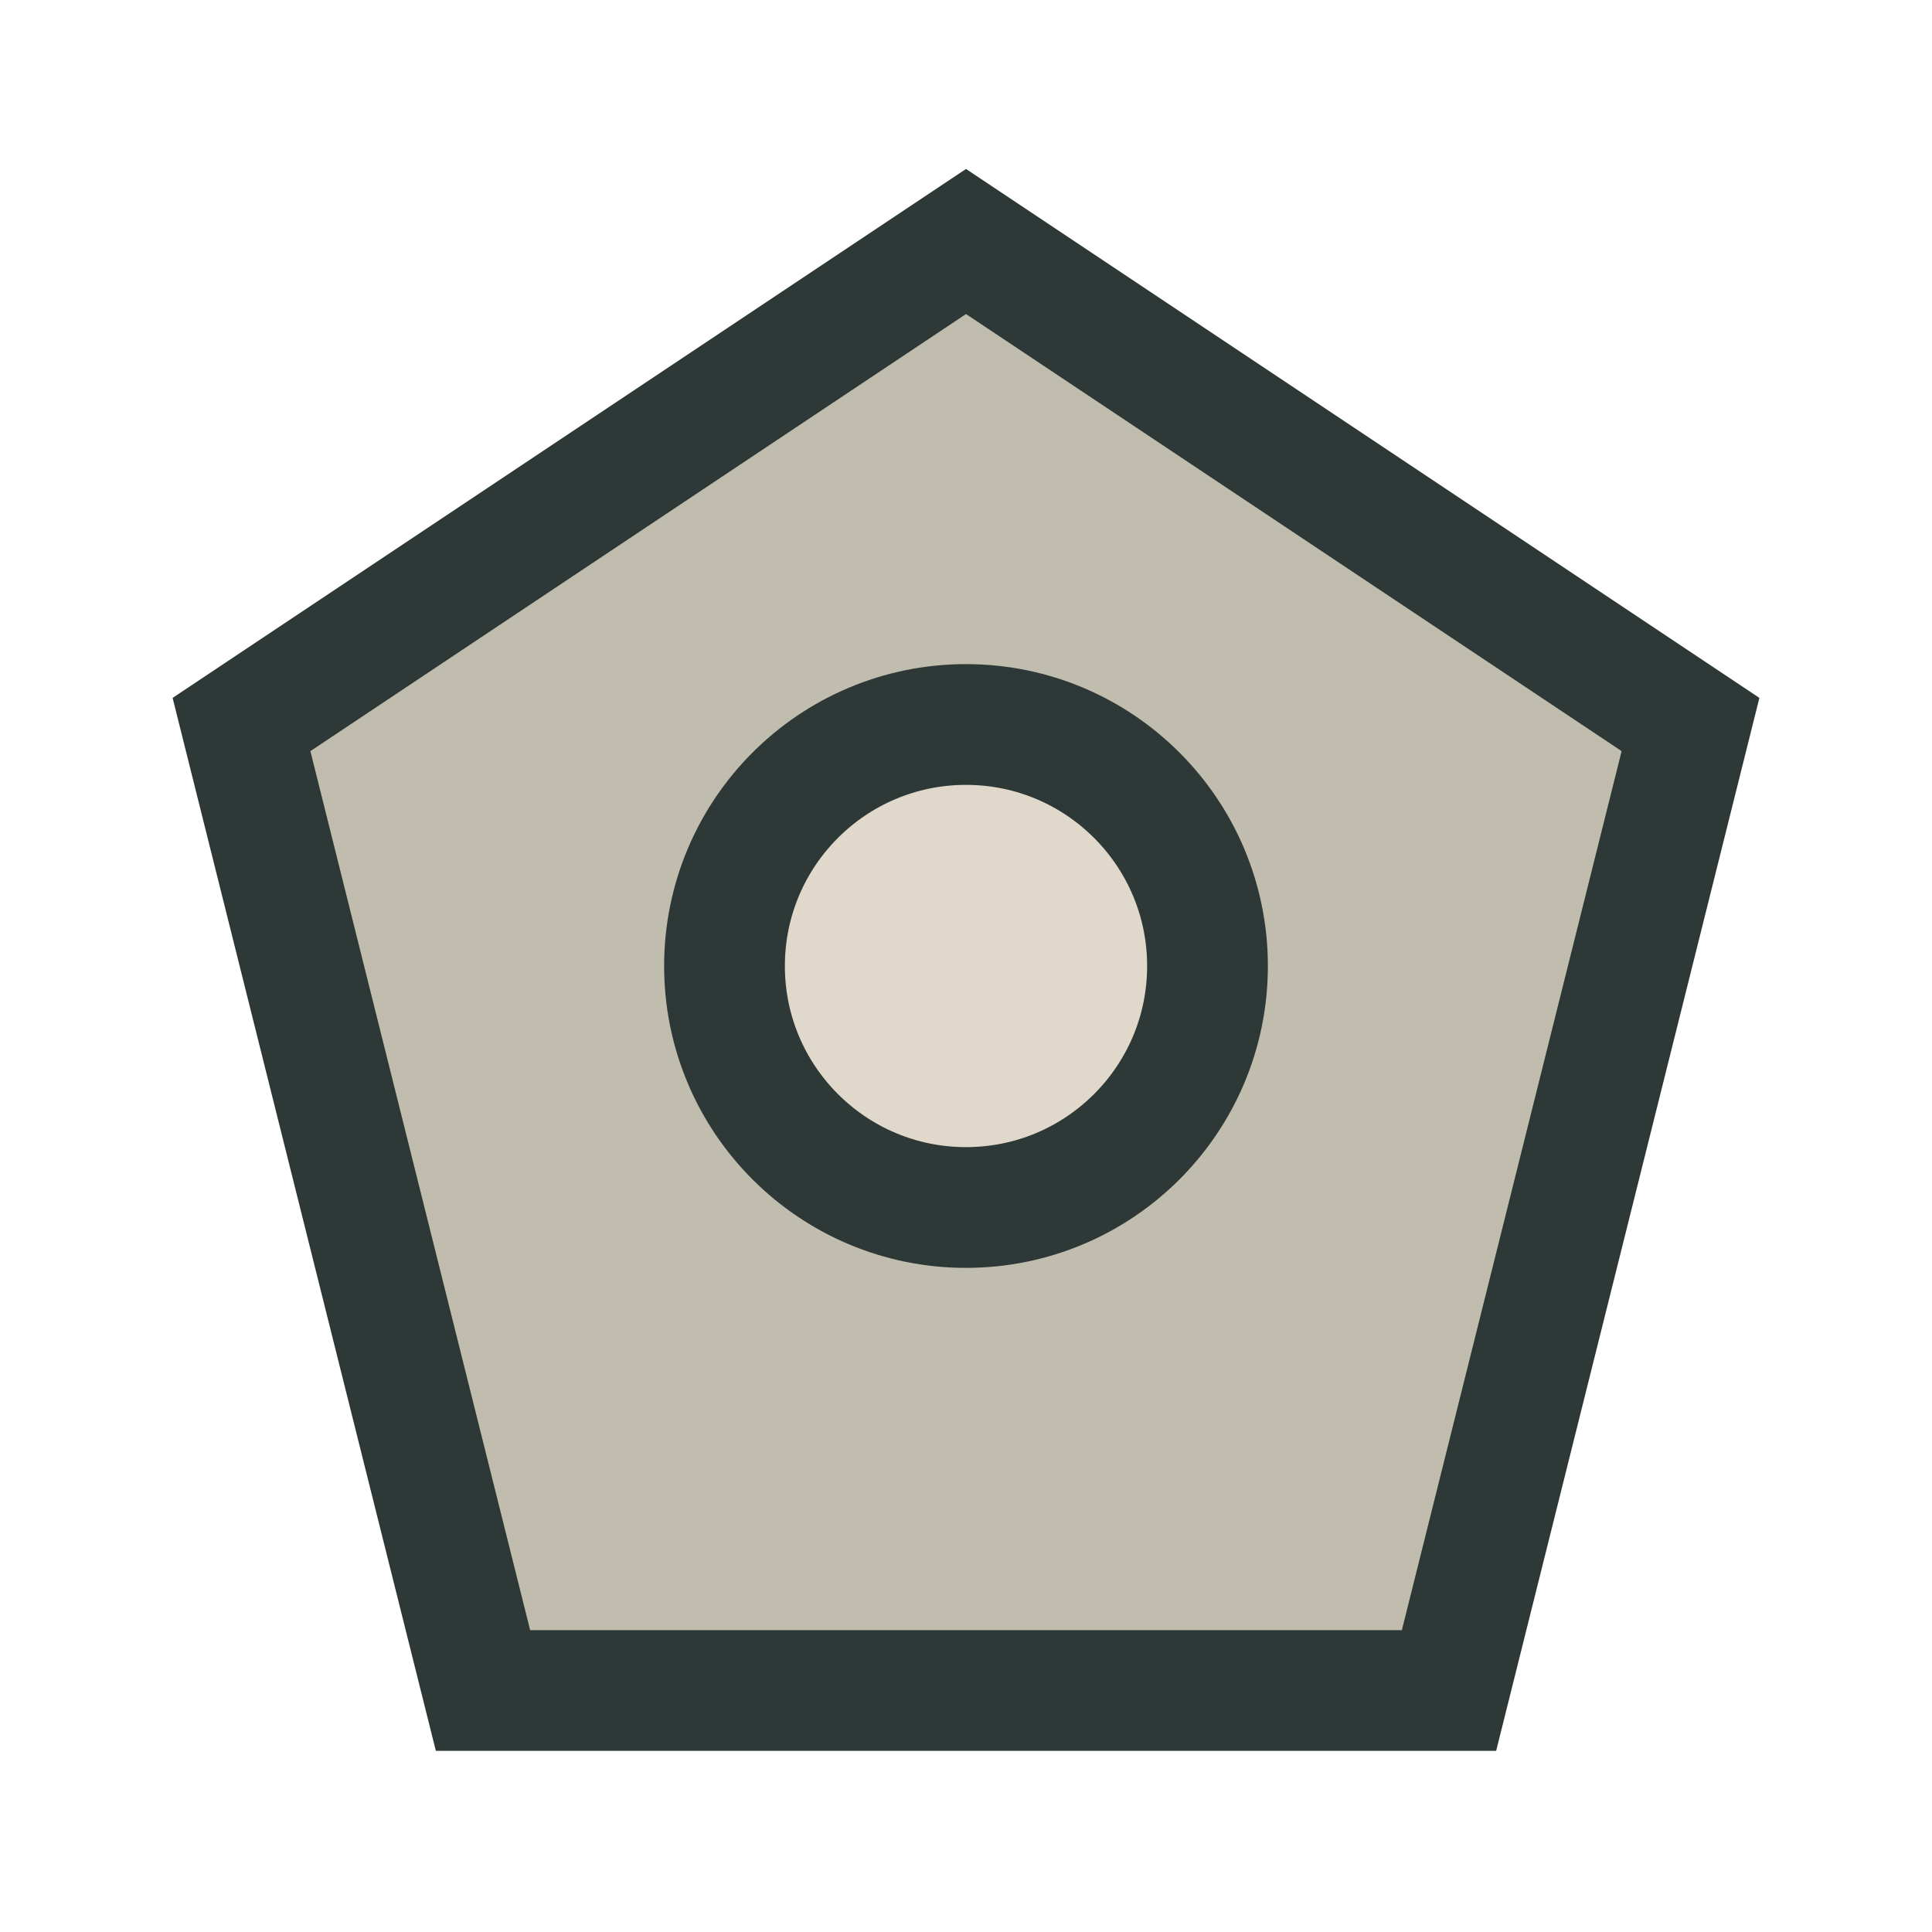 <?xml version="1.0" encoding="UTF-8"?>
<svg xmlns="http://www.w3.org/2000/svg" width="32" height="32" viewBox="0 0 32 32"><polygon points="16,4 28,12 24,28 8,28 4,12" fill="#C0BDAF" stroke="#2E3937" stroke-width="2"/><circle cx="16" cy="16" r="4" fill="#E0D8CB" stroke="#2E3937" stroke-width="2"/></svg>